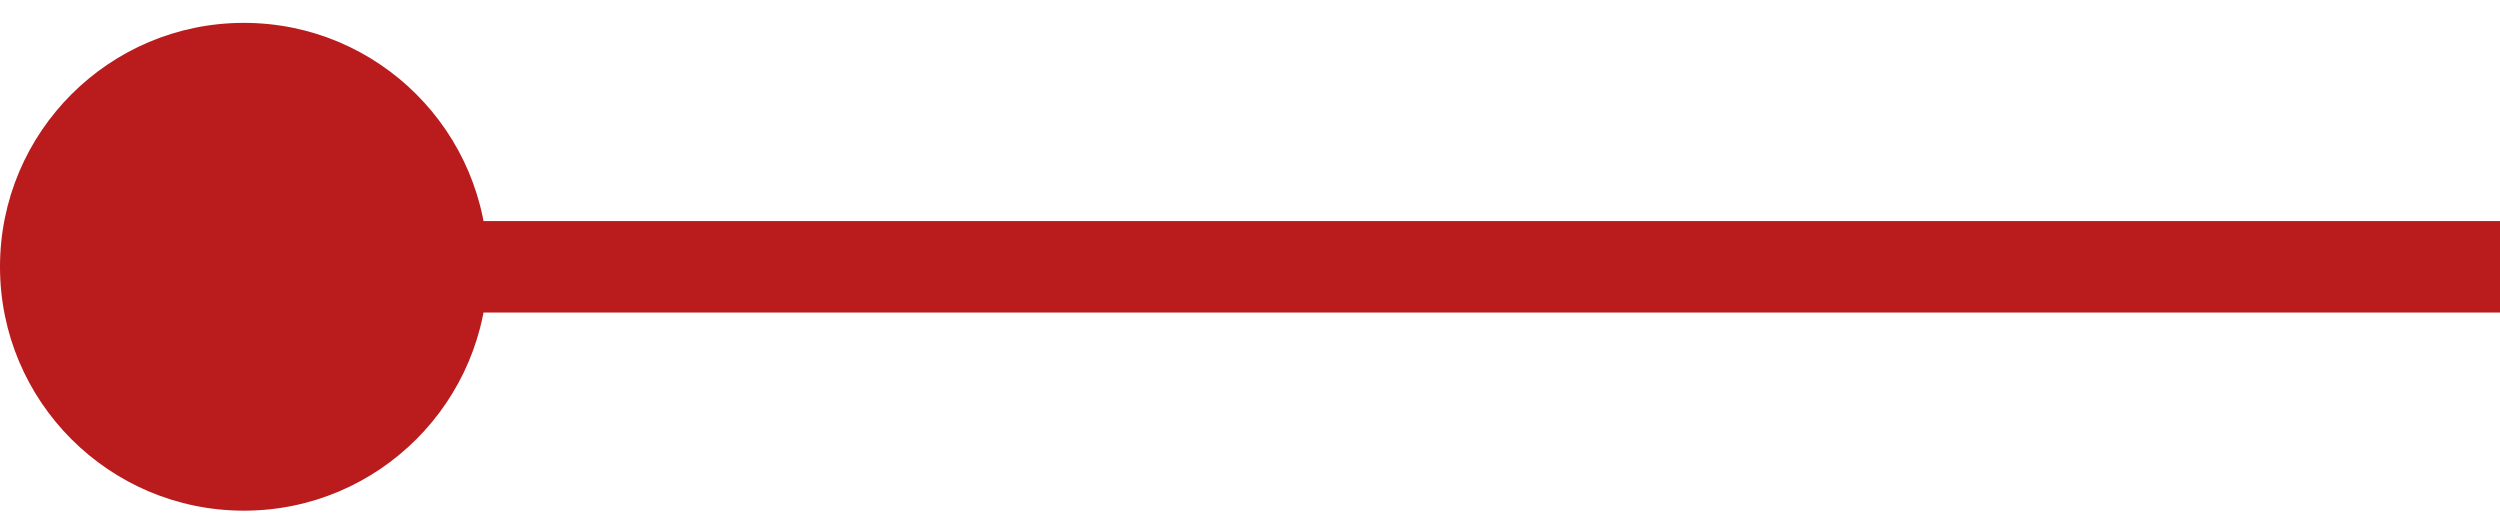 <svg width="82" height="17" viewBox="0 0 82 17" fill="none" xmlns="http://www.w3.org/2000/svg">
<path d="M0 8.75C0 13.168 3.582 16.75 8 16.75C12.418 16.75 16 13.168 16 8.75C16 4.332 12.418 0.75 8 0.75C3.582 0.75 0 4.332 0 8.75ZM8 10.25H82V7.25H8V10.25Z" fill="#BA1B1D"/>
</svg>
